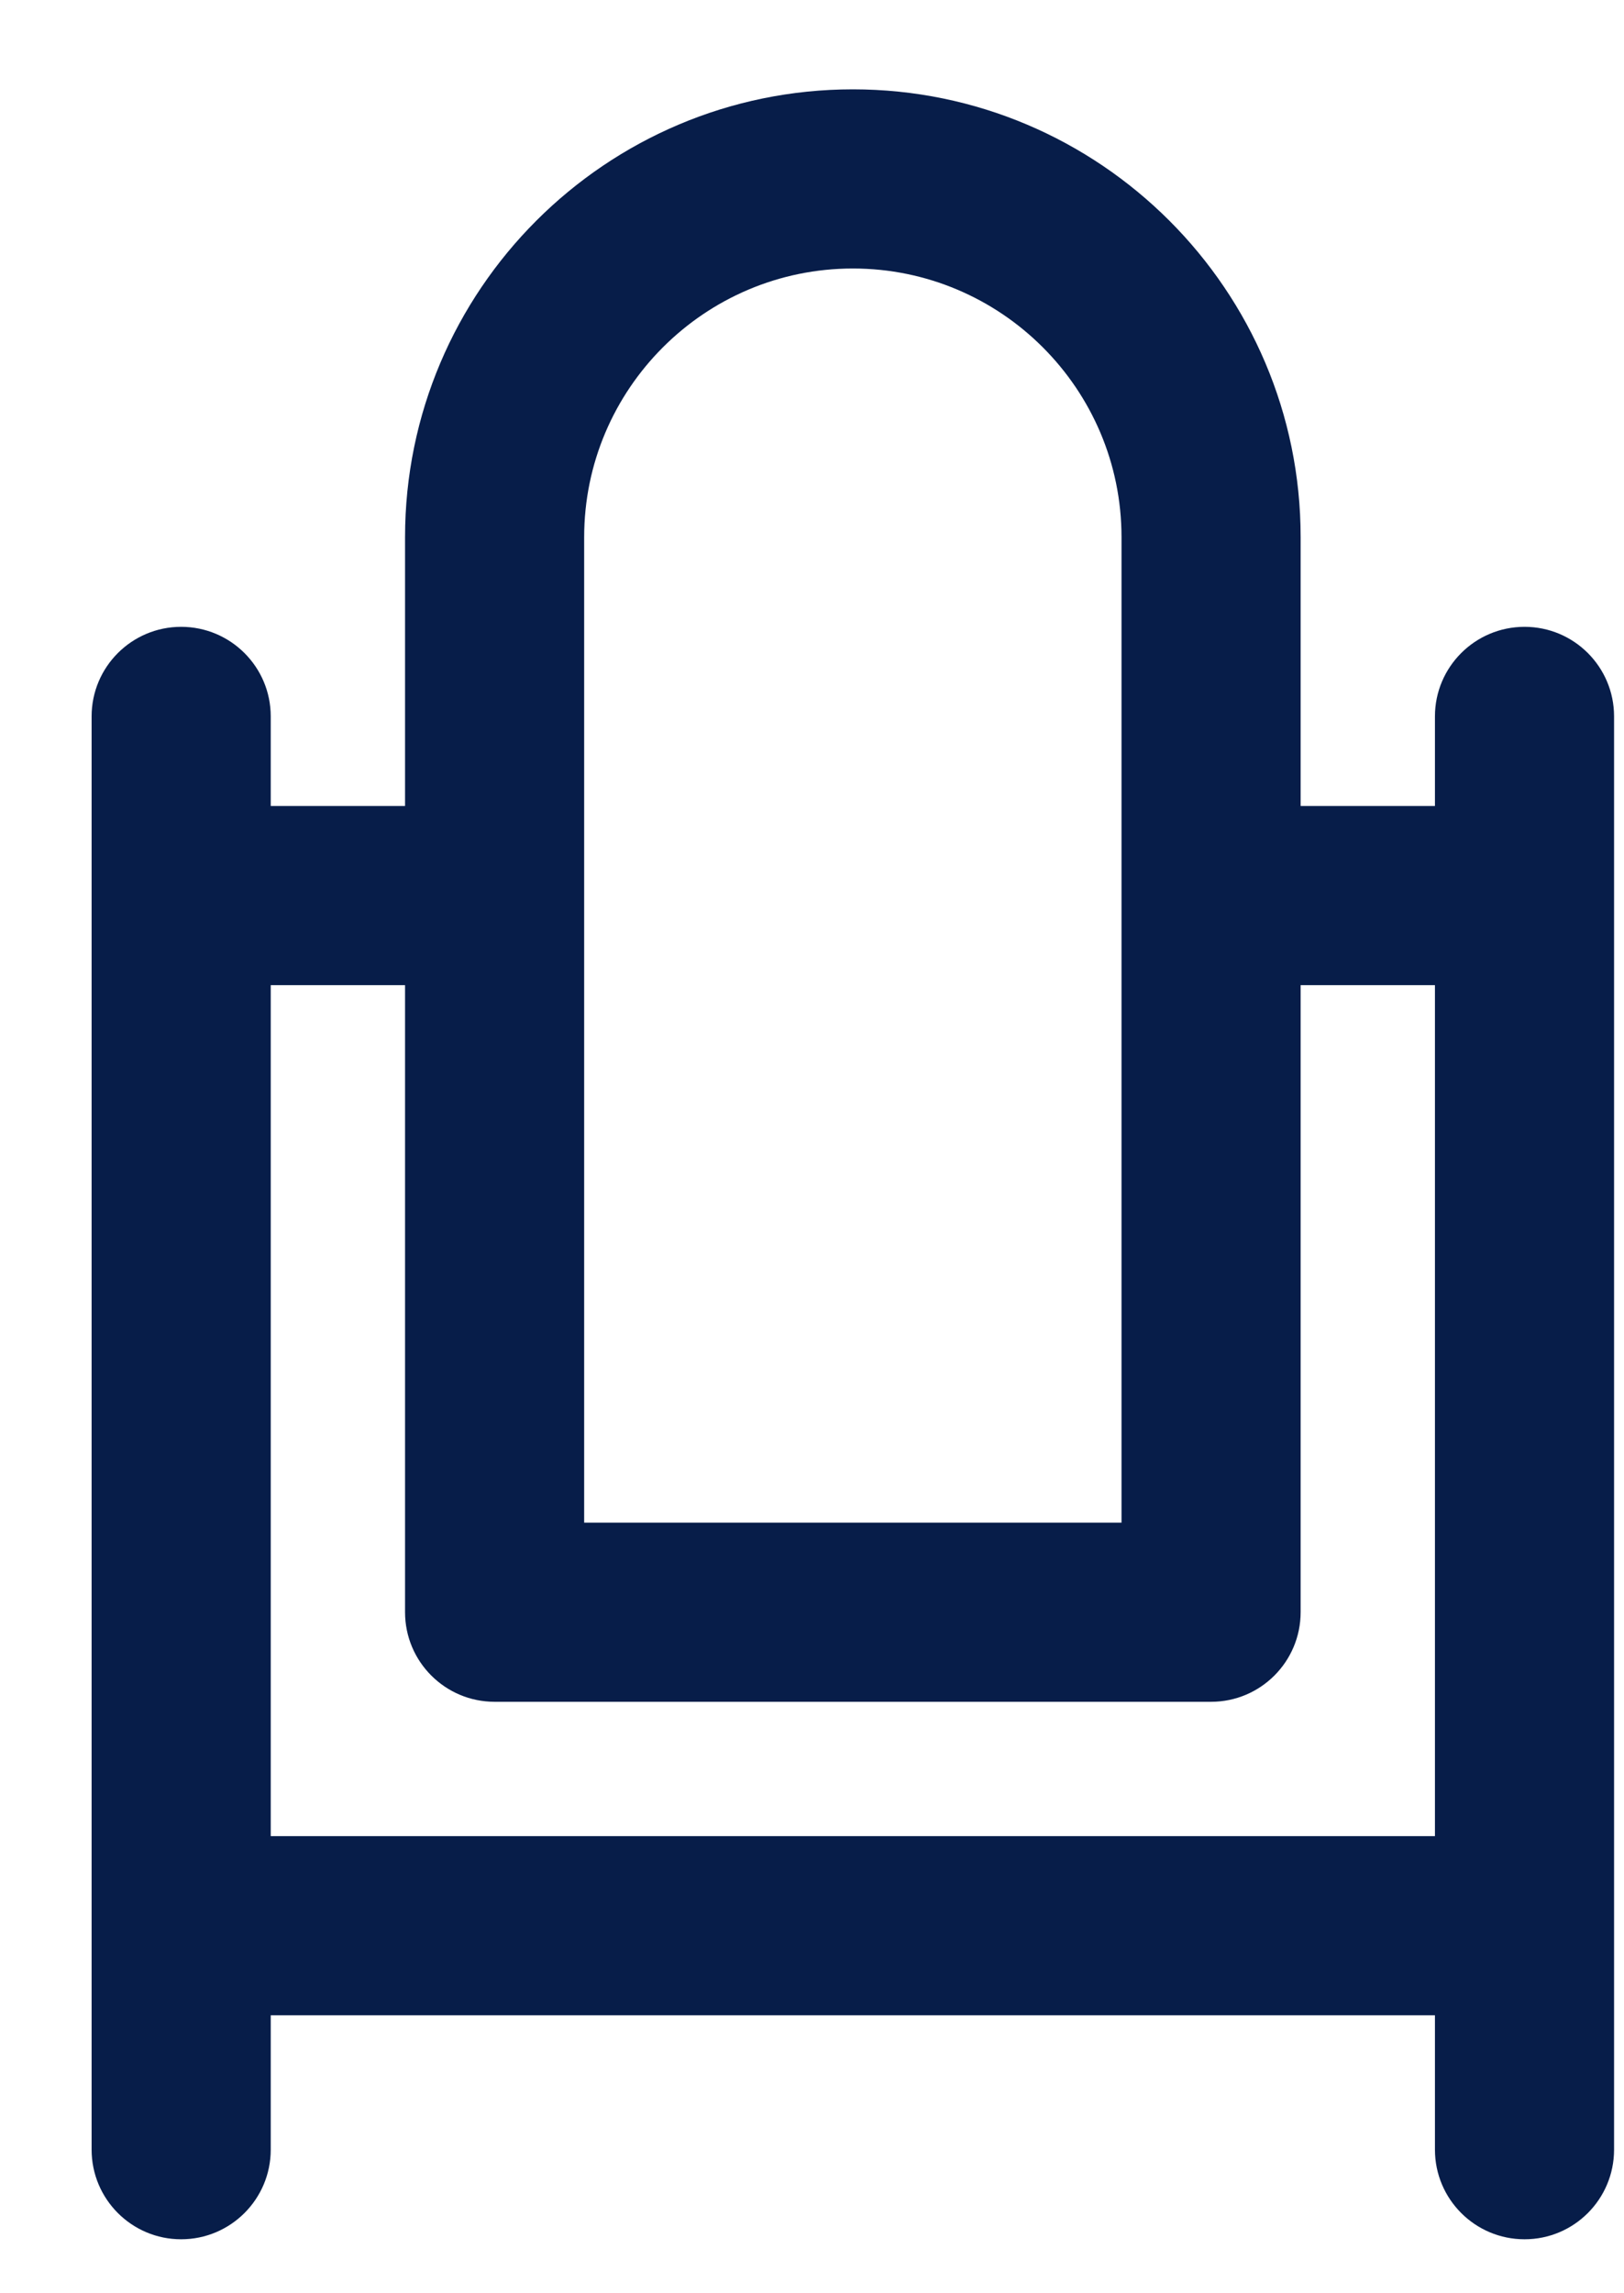 <svg width="17" height="24" viewBox="0 0 17 24" fill="none" xmlns="http://www.w3.org/2000/svg">
<path d="M15.959 23.435C15.441 23.435 15.021 23.015 15.021 22.497V21.091H2.834V22.497C2.834 23.015 2.414 23.435 1.896 23.435C1.379 23.435 0.959 23.015 0.959 22.497V7.497C0.959 6.98 1.379 6.56 1.896 6.56C2.414 6.56 2.834 6.98 2.834 7.497V8.435H4.24V5.622C4.24 3.037 6.343 0.935 8.928 0.935C11.512 0.935 13.615 3.037 13.615 5.622V8.435H15.021V7.497C15.021 6.98 15.441 6.56 15.959 6.56C16.477 6.56 16.896 6.98 16.896 7.497V22.497C16.896 23.015 16.477 23.435 15.959 23.435ZM11.74 5.622C11.74 4.071 10.479 2.81 8.928 2.81C7.377 2.81 6.115 4.071 6.115 5.622V15.935H11.74V5.622ZM13.615 10.31V16.872C13.615 17.39 13.195 17.81 12.678 17.81H5.178C4.66 17.81 4.24 17.39 4.24 16.872V10.31H2.834V19.216H15.021V10.31H13.615Z" fill="#071D49"/>
</svg>
